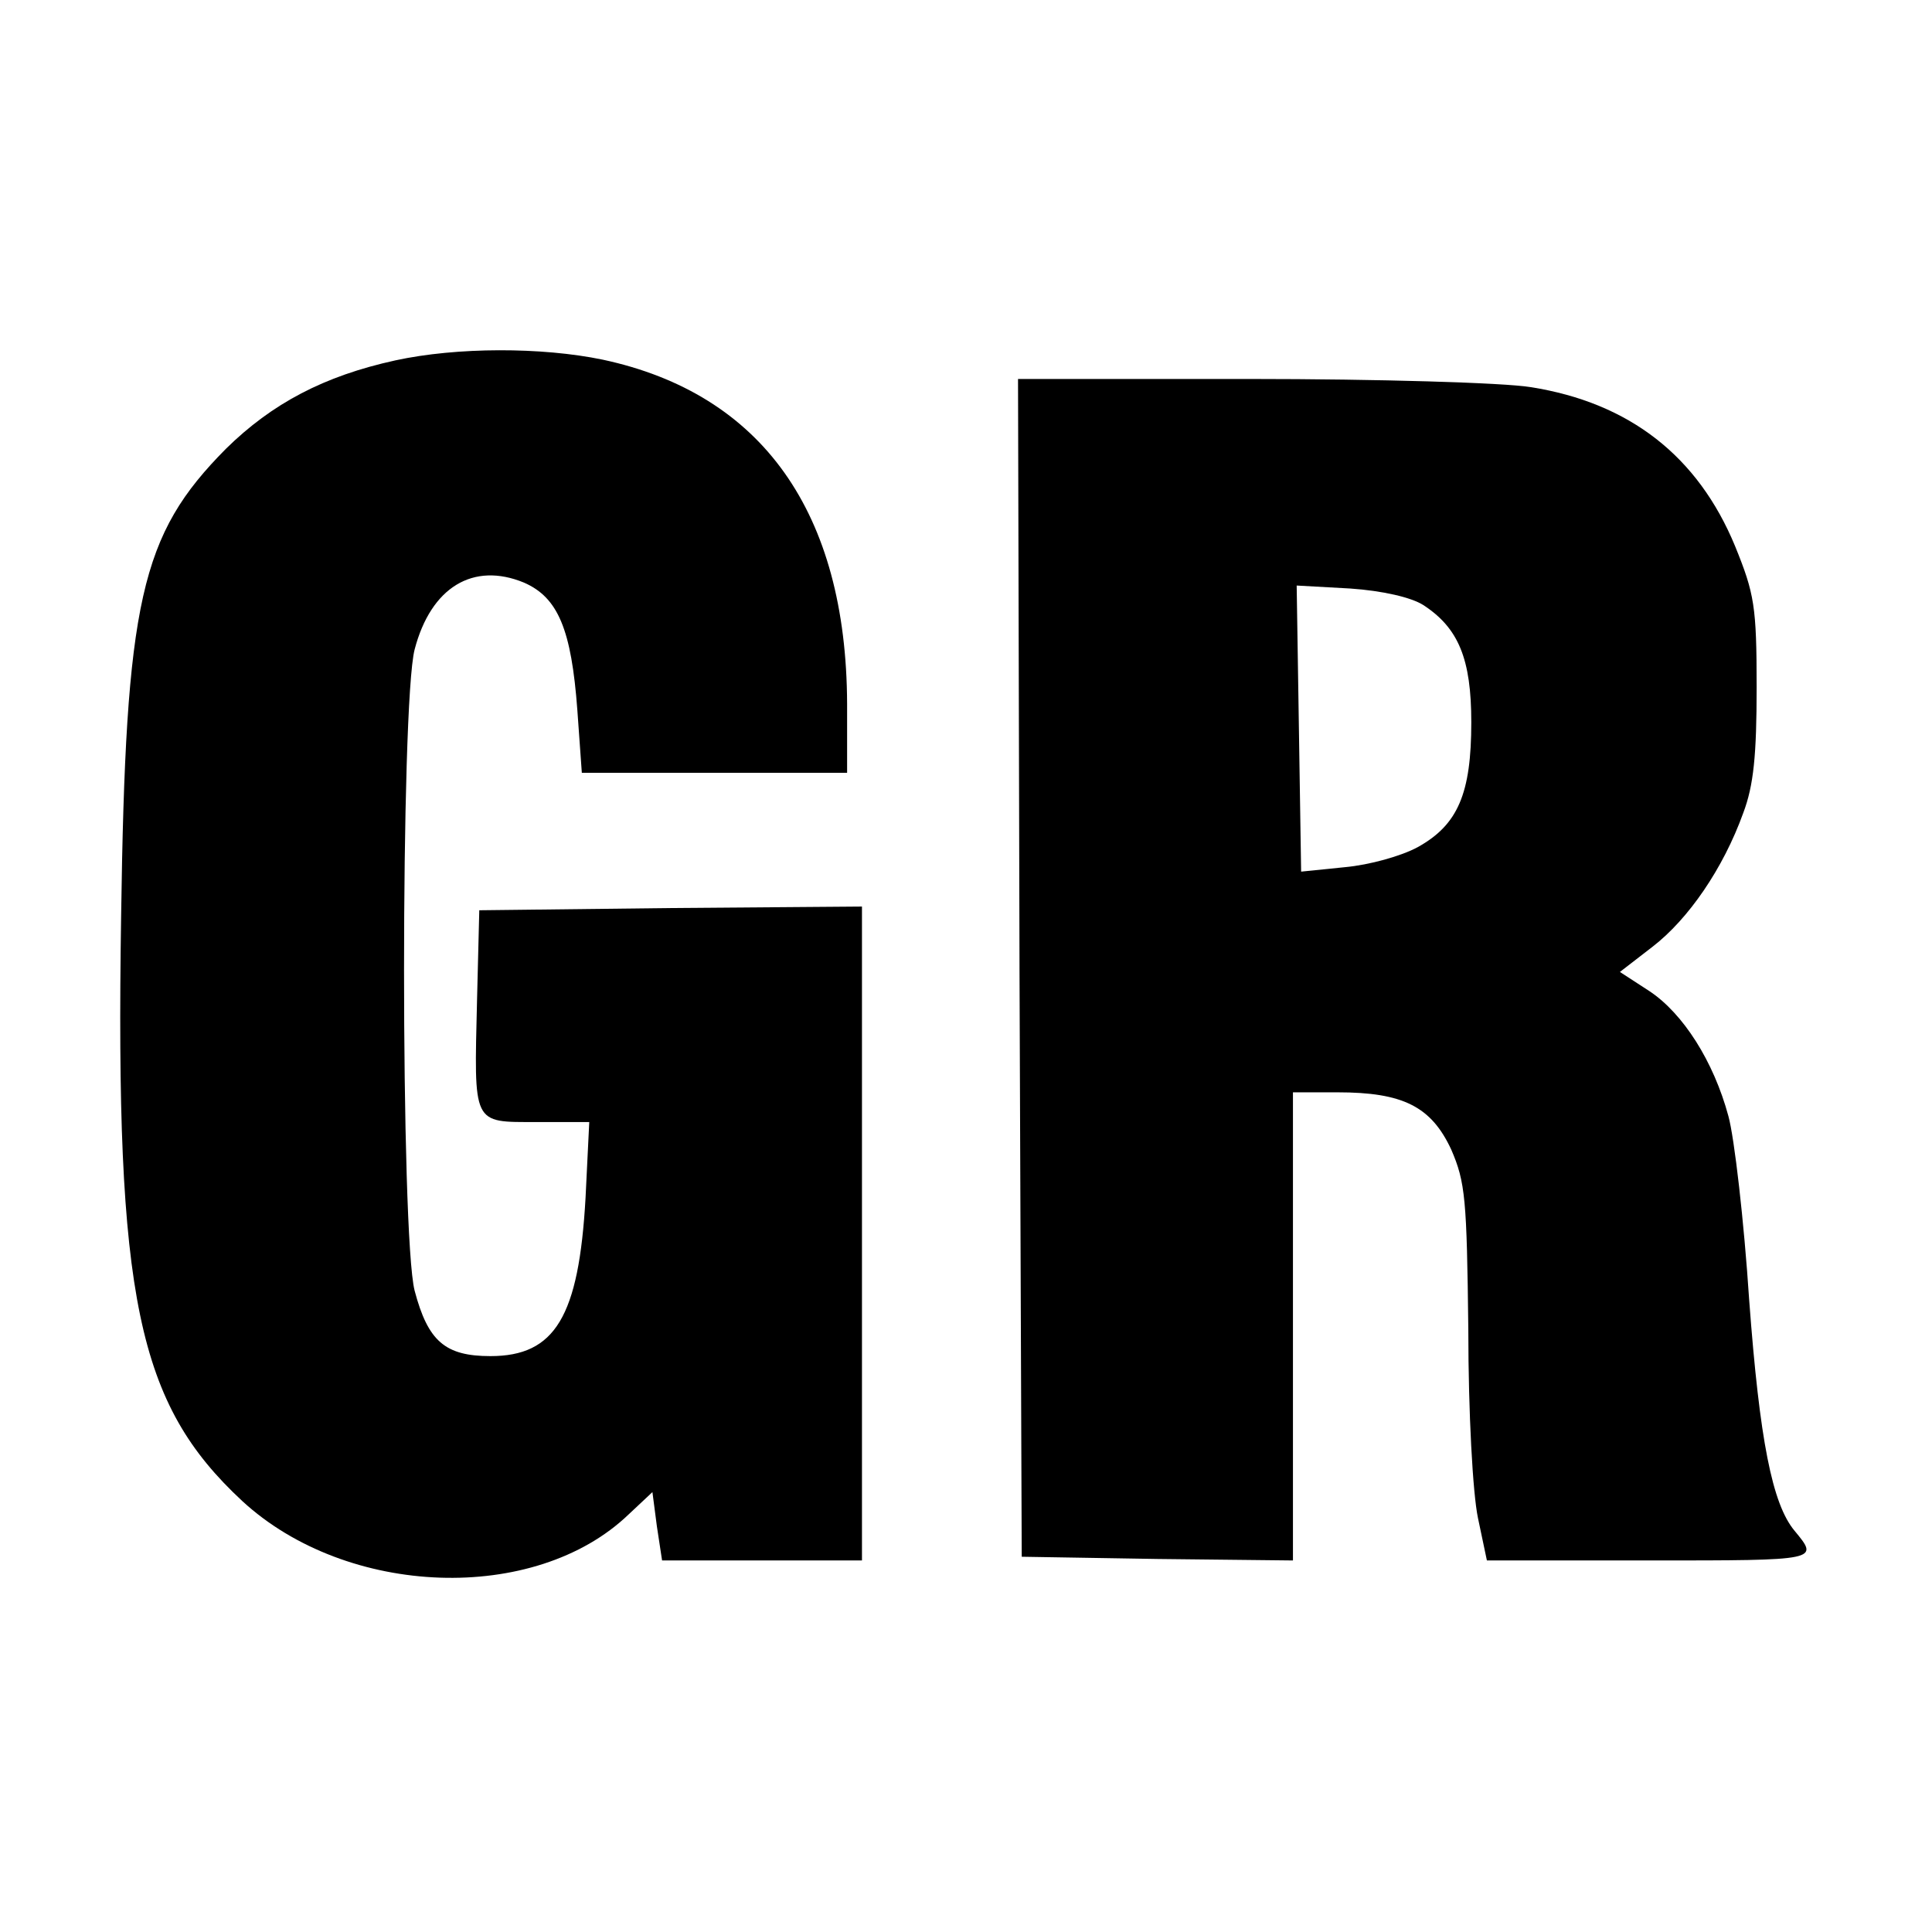 <?xml version="1.0" standalone="no"?>
<!DOCTYPE svg PUBLIC "-//W3C//DTD SVG 20010904//EN"
 "http://www.w3.org/TR/2001/REC-SVG-20010904/DTD/svg10.dtd">
<svg version="1.0" xmlns="http://www.w3.org/2000/svg"
 width="260pt" height="260pt" viewBox="0 0 260 260"
 preserveAspectRatio="xMidYMid meet">
<g transform="translate(0,260) scale(0.1,-0.1)"
fill="#000000" stroke="none">
<path d="M532 2115 c-96 -21 -166 -58 -228 -119 -115 -116 -135 -204 -141
-629 -8 -514 22 -656 163 -787 141 -130 394 -139 520 -18 l32 30 6 -46 7 -46
135 0 134 0 0 440 0 440 -257 -2 -258 -3 -3 -120 c-4 -170 -7 -165 80 -165
l71 0 -5 -102 c-9 -160 -41 -213 -128 -213 -61 0 -84 20 -102 88 -19 74 -19
790 0 863 22 84 79 118 147 90 46 -20 64 -63 72 -172 l6 -84 178 0 179 0 0 93
c-1 257 -114 417 -329 463 -82 17 -196 17 -279 -1z"/>
<path d="M1372 1298 l3 -793 183 -3 182 -2 0 315 0 315 60 0 c88 0 126 -19
153 -77 19 -44 21 -66 23 -243 0 -111 6 -220 13 -253 l12 -57 220 0 c229 0
227 0 194 40 -30 36 -47 122 -61 310 -7 107 -20 219 -28 248 -20 74 -61 138
-106 168 l-40 26 44 34 c48 37 95 105 122 180 14 37 18 78 18 169 0 109 -3
126 -29 190 -50 121 -142 193 -275 214 -36 6 -206 11 -378 11 l-312 0 2 -792z
m543 488 c48 -31 65 -73 65 -158 0 -96 -18 -138 -72 -168 -22 -12 -65 -24 -98
-27 l-59 -6 -3 193 -3 192 72 -4 c44 -3 82 -12 98 -22z"/>
</g>
</svg>
